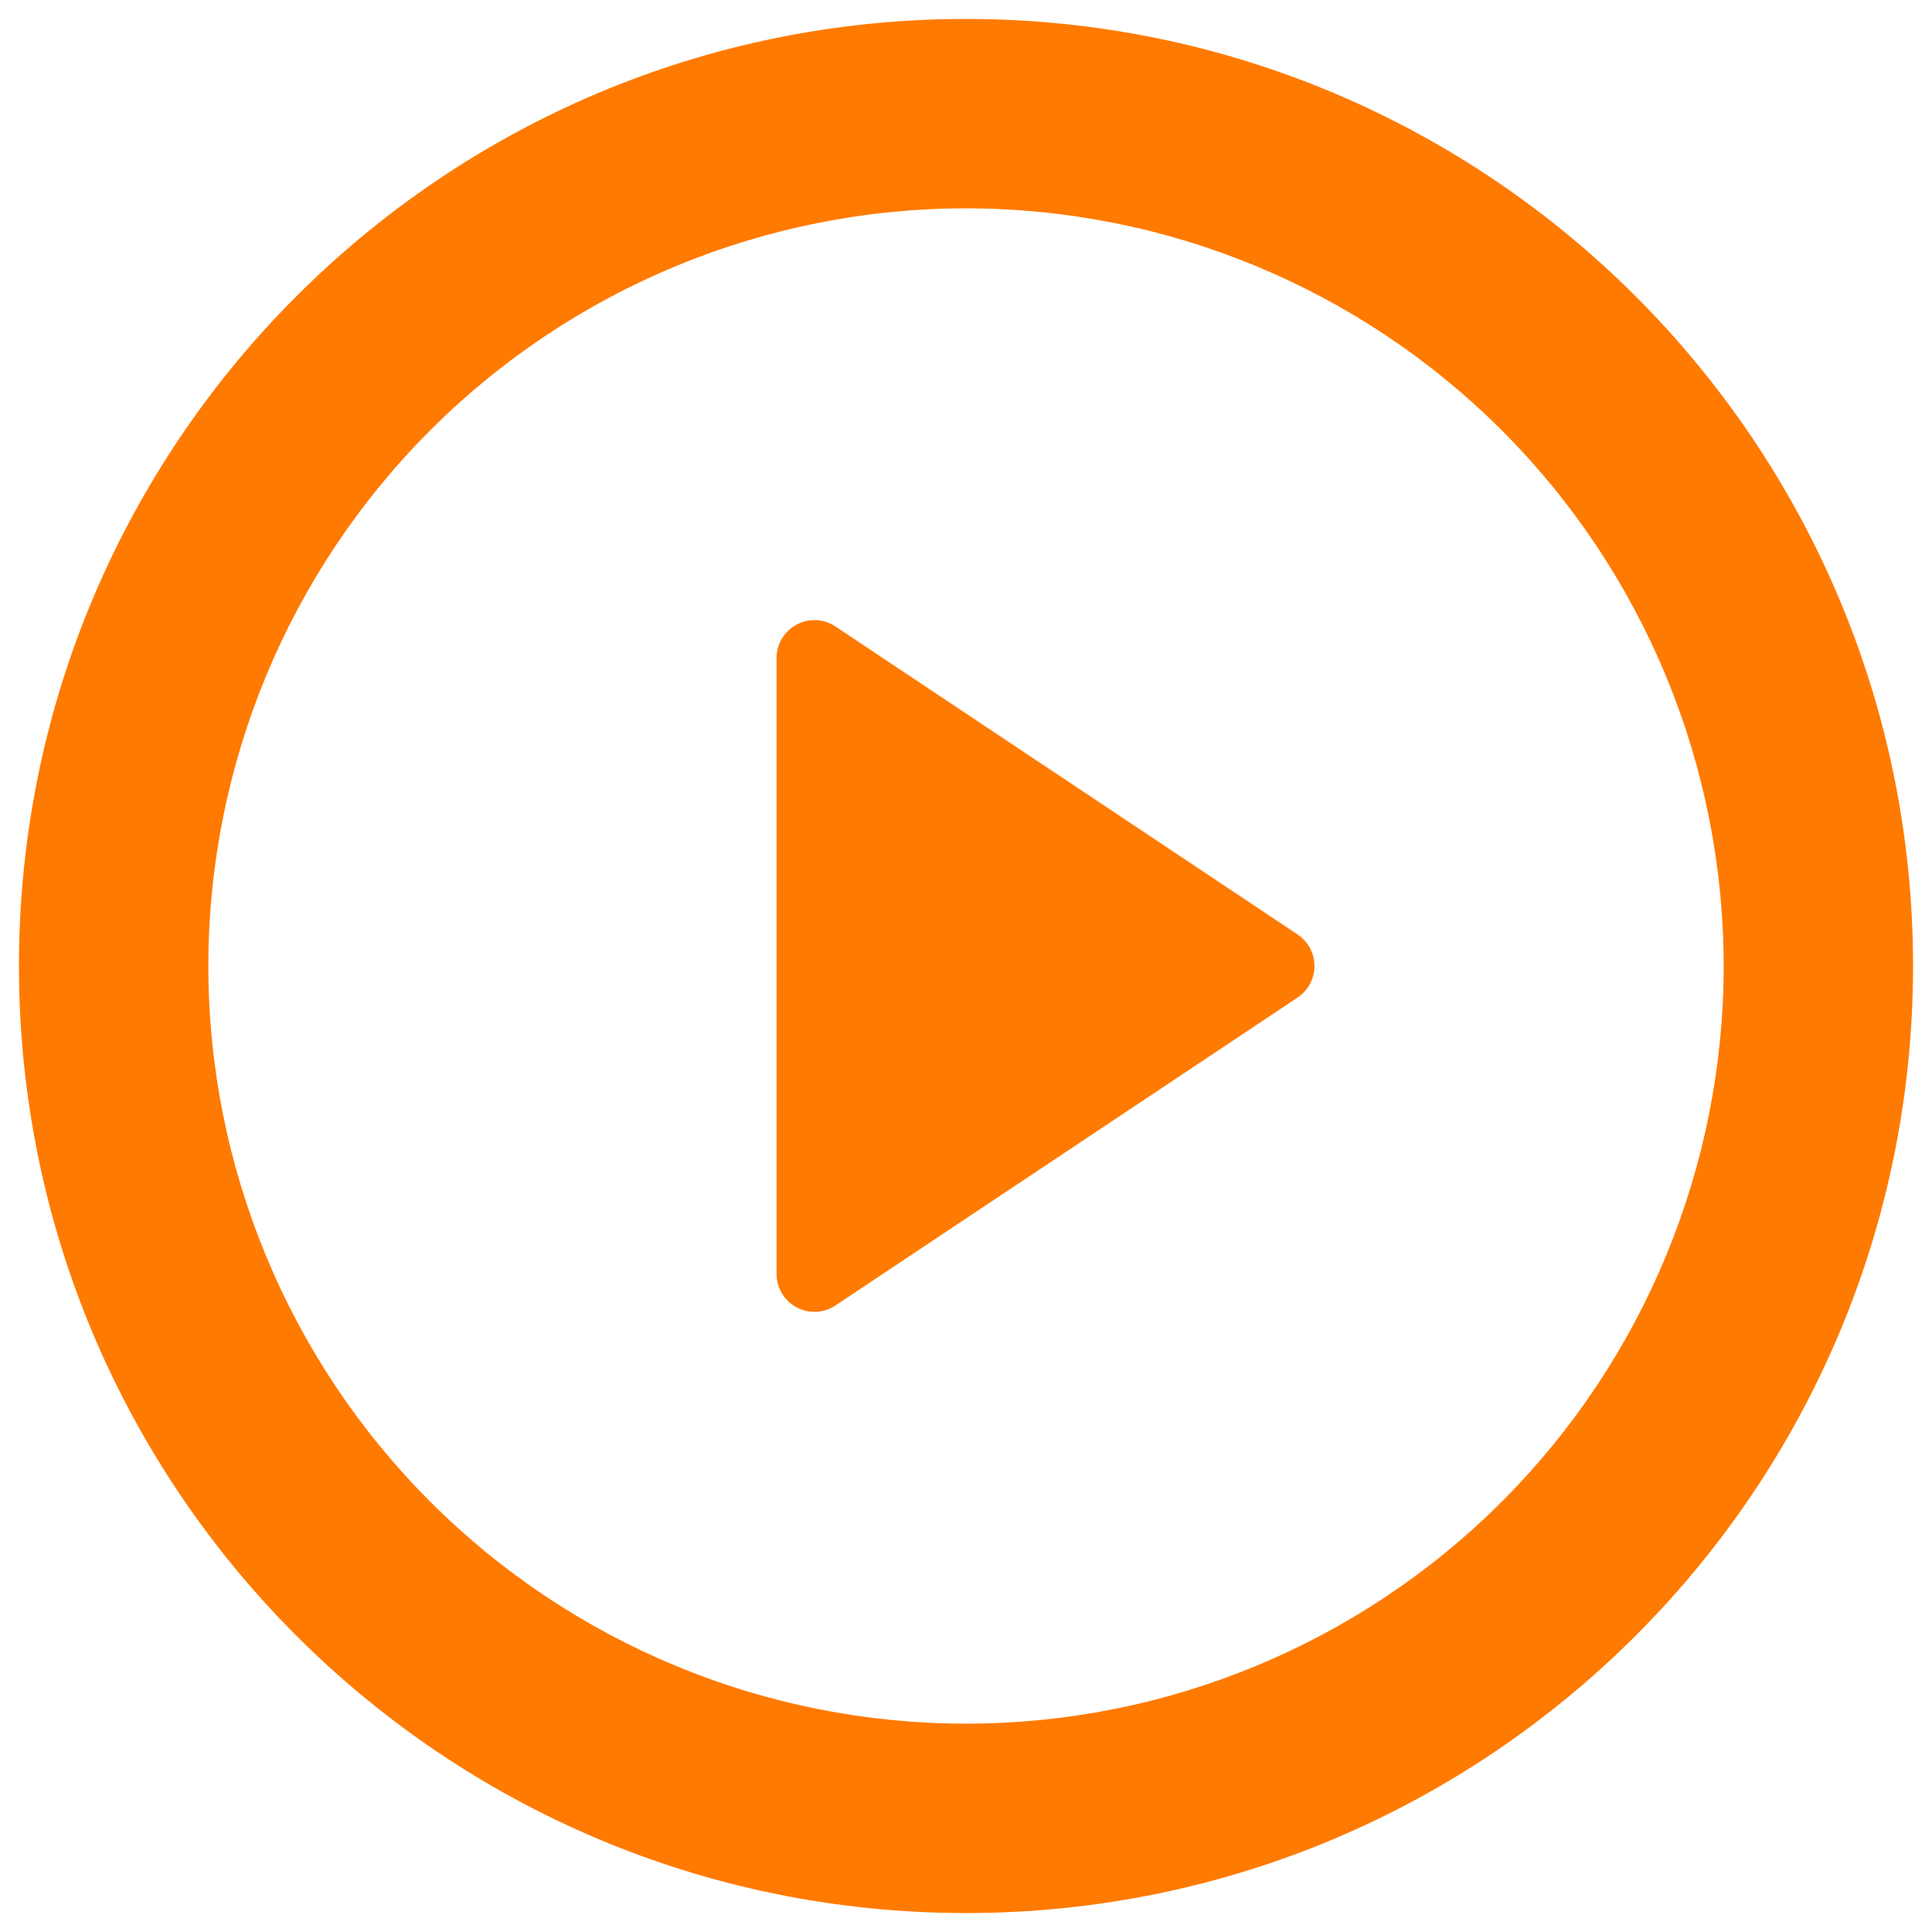 <svg width="68" height="68" viewBox="0 0 68 68" fill="none" xmlns="http://www.w3.org/2000/svg">
<path d="M34 67.333C15.59 67.333 0.667 52.41 0.667 34C0.667 15.59 15.59 0.667 34 0.667C52.41 0.667 67.333 15.59 67.333 34C67.333 52.41 52.41 67.333 34 67.333ZM34 60.667C41.072 60.667 47.855 57.857 52.856 52.856C57.857 47.855 60.667 41.072 60.667 34C60.667 26.928 57.857 20.145 52.856 15.144C47.855 10.143 41.072 7.333 34 7.333C26.928 7.333 20.145 10.143 15.144 15.144C10.143 20.145 7.333 26.928 7.333 34C7.333 41.072 10.143 47.855 15.144 52.856C20.145 57.857 26.928 60.667 34 60.667ZM29.407 22.05L45.67 32.89C45.853 33.012 46.003 33.177 46.107 33.37C46.21 33.564 46.265 33.78 46.265 34C46.265 34.22 46.21 34.436 46.107 34.63C46.003 34.823 45.853 34.988 45.67 35.11L29.403 45.95C29.203 46.083 28.97 46.159 28.73 46.171C28.489 46.182 28.25 46.128 28.038 46.015C27.826 45.901 27.648 45.732 27.524 45.526C27.4 45.32 27.334 45.084 27.333 44.843V23.157C27.334 22.916 27.4 22.679 27.524 22.472C27.648 22.266 27.826 22.096 28.039 21.983C28.252 21.869 28.491 21.816 28.732 21.828C28.973 21.839 29.206 21.916 29.407 22.05Z" fill="#FF7A00"/>
</svg>
